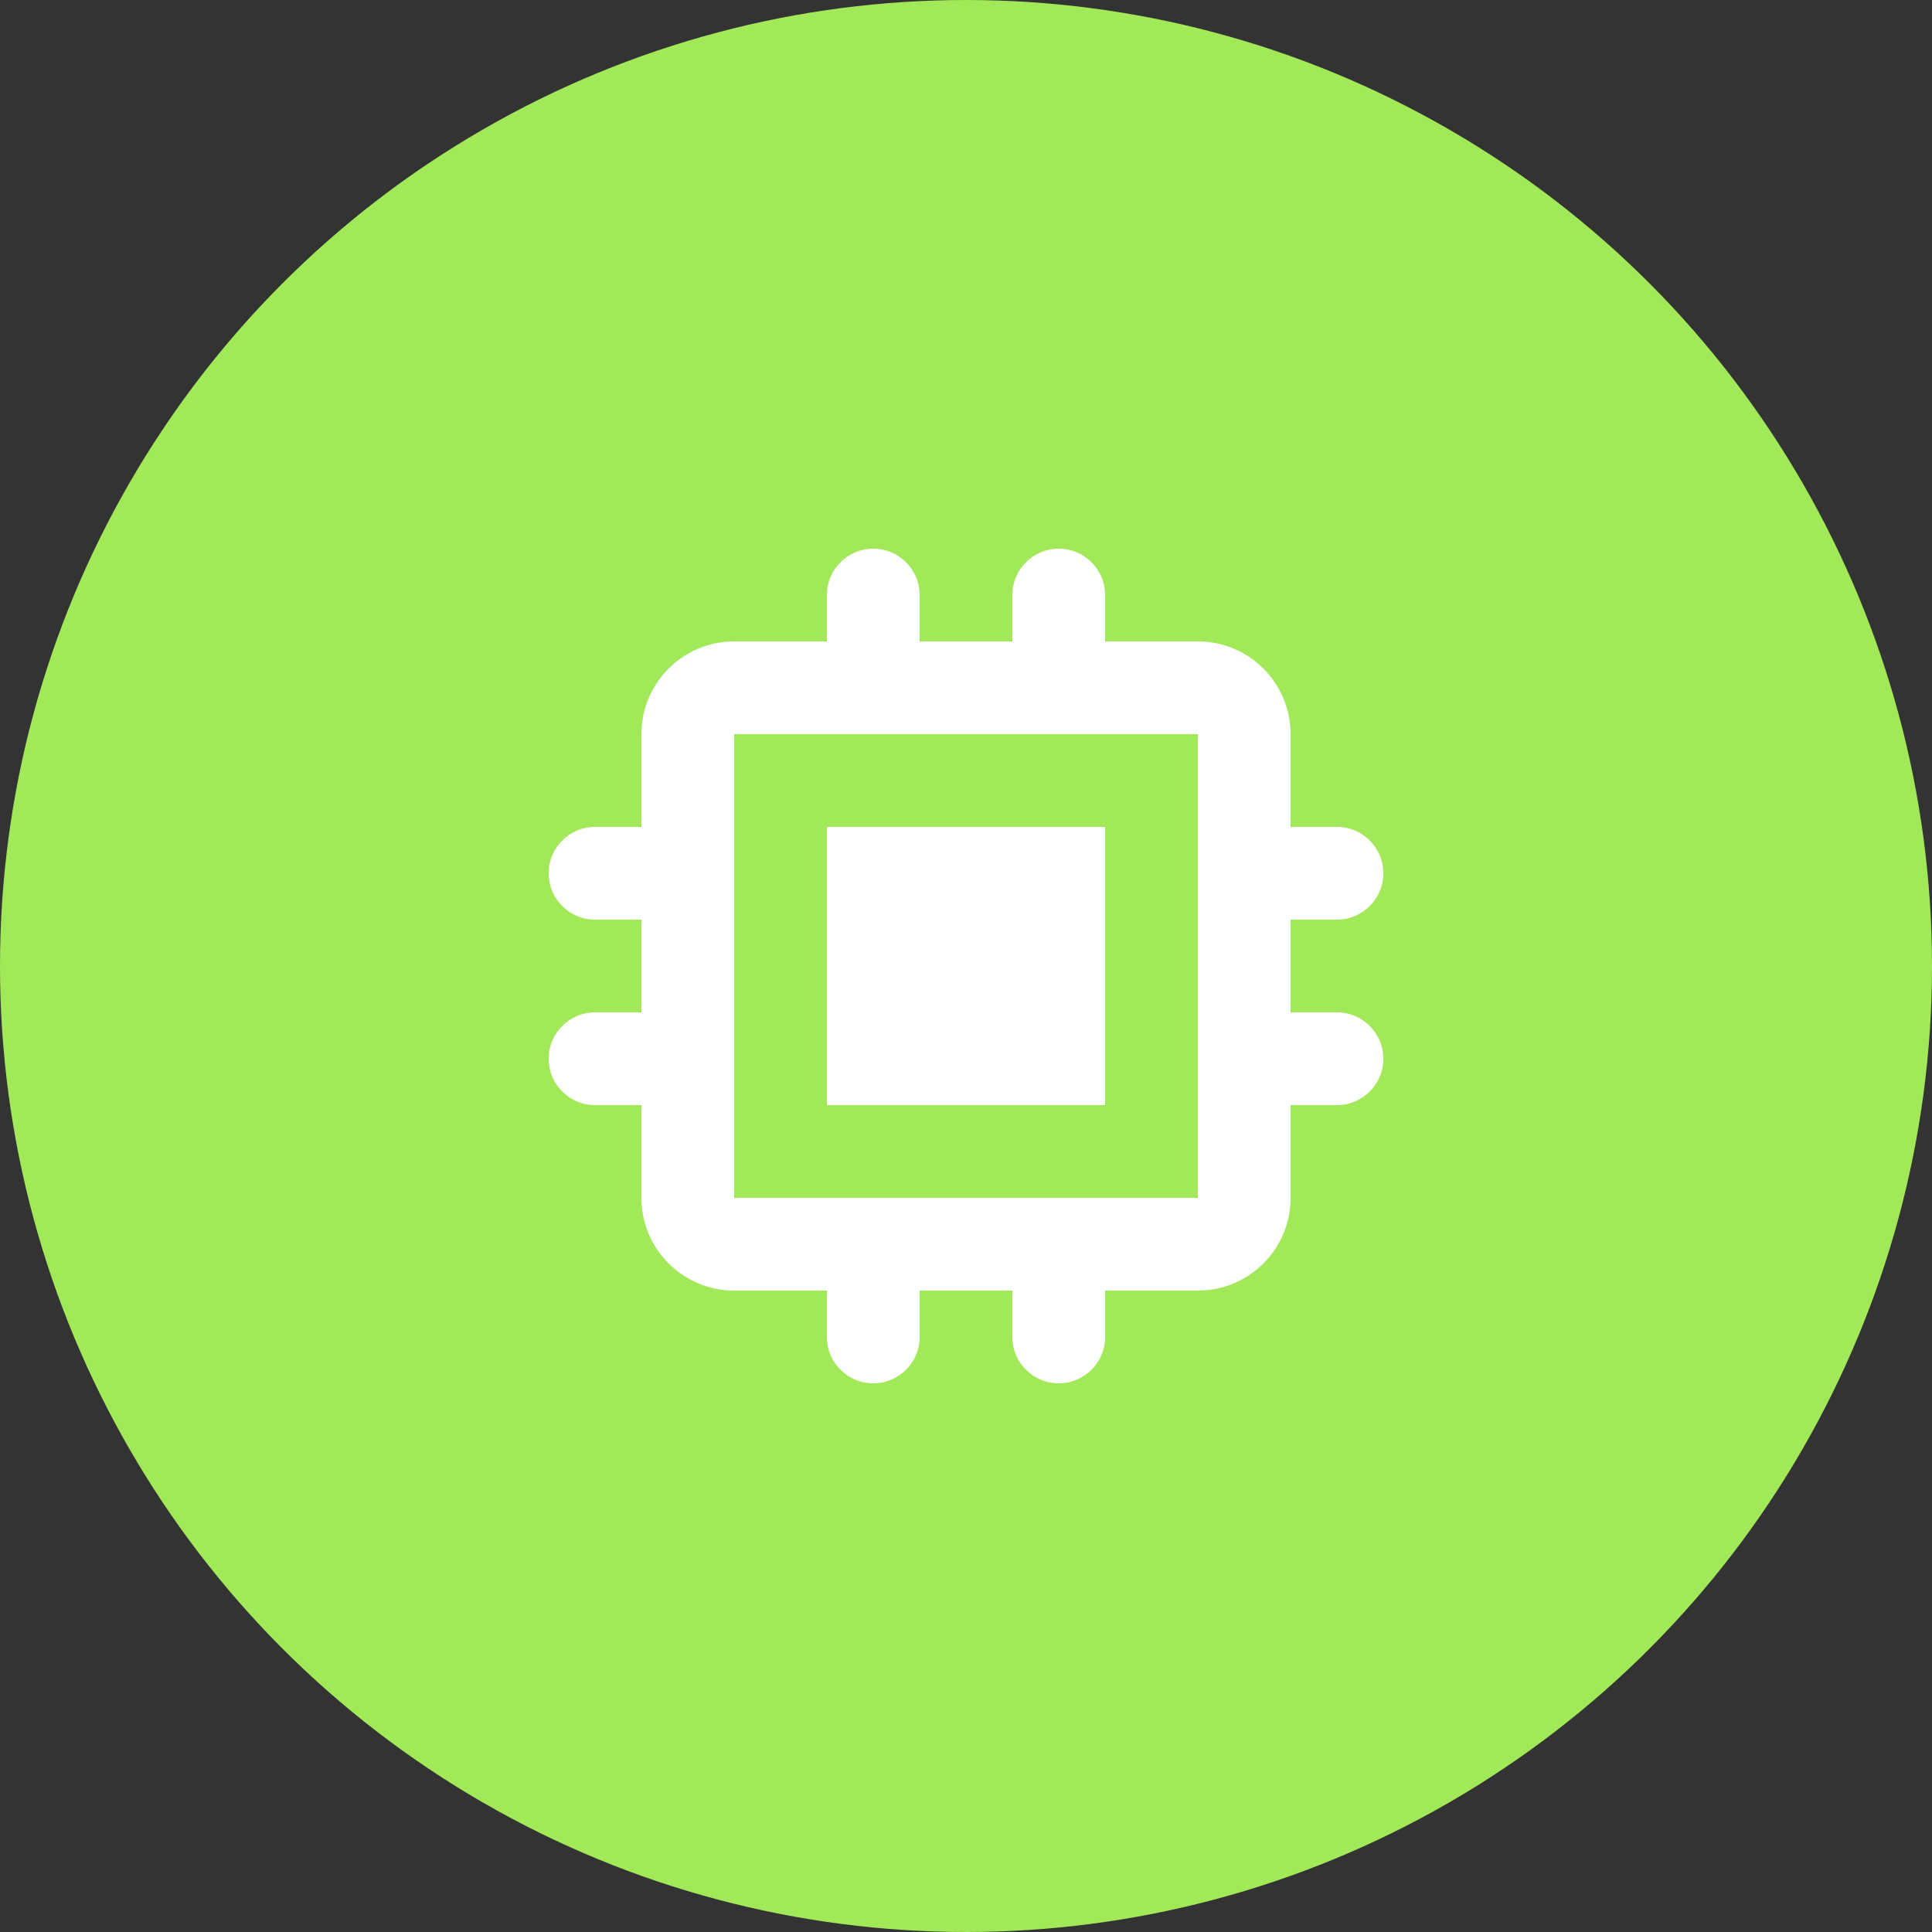 <svg width="50" height="50" viewBox="0 0 50 50" fill="none" xmlns="http://www.w3.org/2000/svg">
<rect x="0" y="0" width="50" height="50" fill="#333333" stroke="none"/>
<circle cx="25" cy="25" r="25" fill="#A2E95A"/>
<path d="M28.6 21.4H21.4V28.6H28.6V21.4Z" fill="white"/>
<path fill-rule="evenodd" clip-rule="evenodd" d="M21.4 15.4C21.4 14.737 21.938 14.2 22.6 14.2C23.263 14.2 23.8 14.737 23.8 15.4V16.6H26.2V15.4C26.2 14.737 26.738 14.2 27.4 14.2C28.063 14.2 28.6 14.737 28.6 15.4V16.6H31C32.326 16.6 33.4 17.674 33.4 19V21.4H34.6C35.263 21.4 35.8 21.937 35.8 22.6C35.8 23.263 35.263 23.8 34.6 23.8H33.4V26.2H34.6C35.263 26.2 35.8 26.737 35.8 27.4C35.8 28.063 35.263 28.6 34.6 28.6H33.4V31C33.4 32.325 32.326 33.4 31 33.4H28.6V34.6C28.6 35.263 28.063 35.8 27.4 35.8C26.738 35.8 26.2 35.263 26.2 34.6V33.4H23.8V34.6C23.8 35.263 23.263 35.8 22.6 35.8C21.938 35.8 21.4 35.263 21.4 34.6V33.4H19C17.675 33.4 16.6 32.325 16.6 31V28.6H15.4C14.738 28.6 14.2 28.063 14.2 27.4C14.2 26.737 14.738 26.2 15.4 26.2H16.6V23.8H15.4C14.738 23.8 14.2 23.263 14.2 22.6C14.2 21.937 14.738 21.4 15.4 21.4H16.6V19C16.6 17.674 17.675 16.6 19 16.6H21.4V15.4ZM19 19H31V31H19V19Z" fill="white"/>
</svg>

